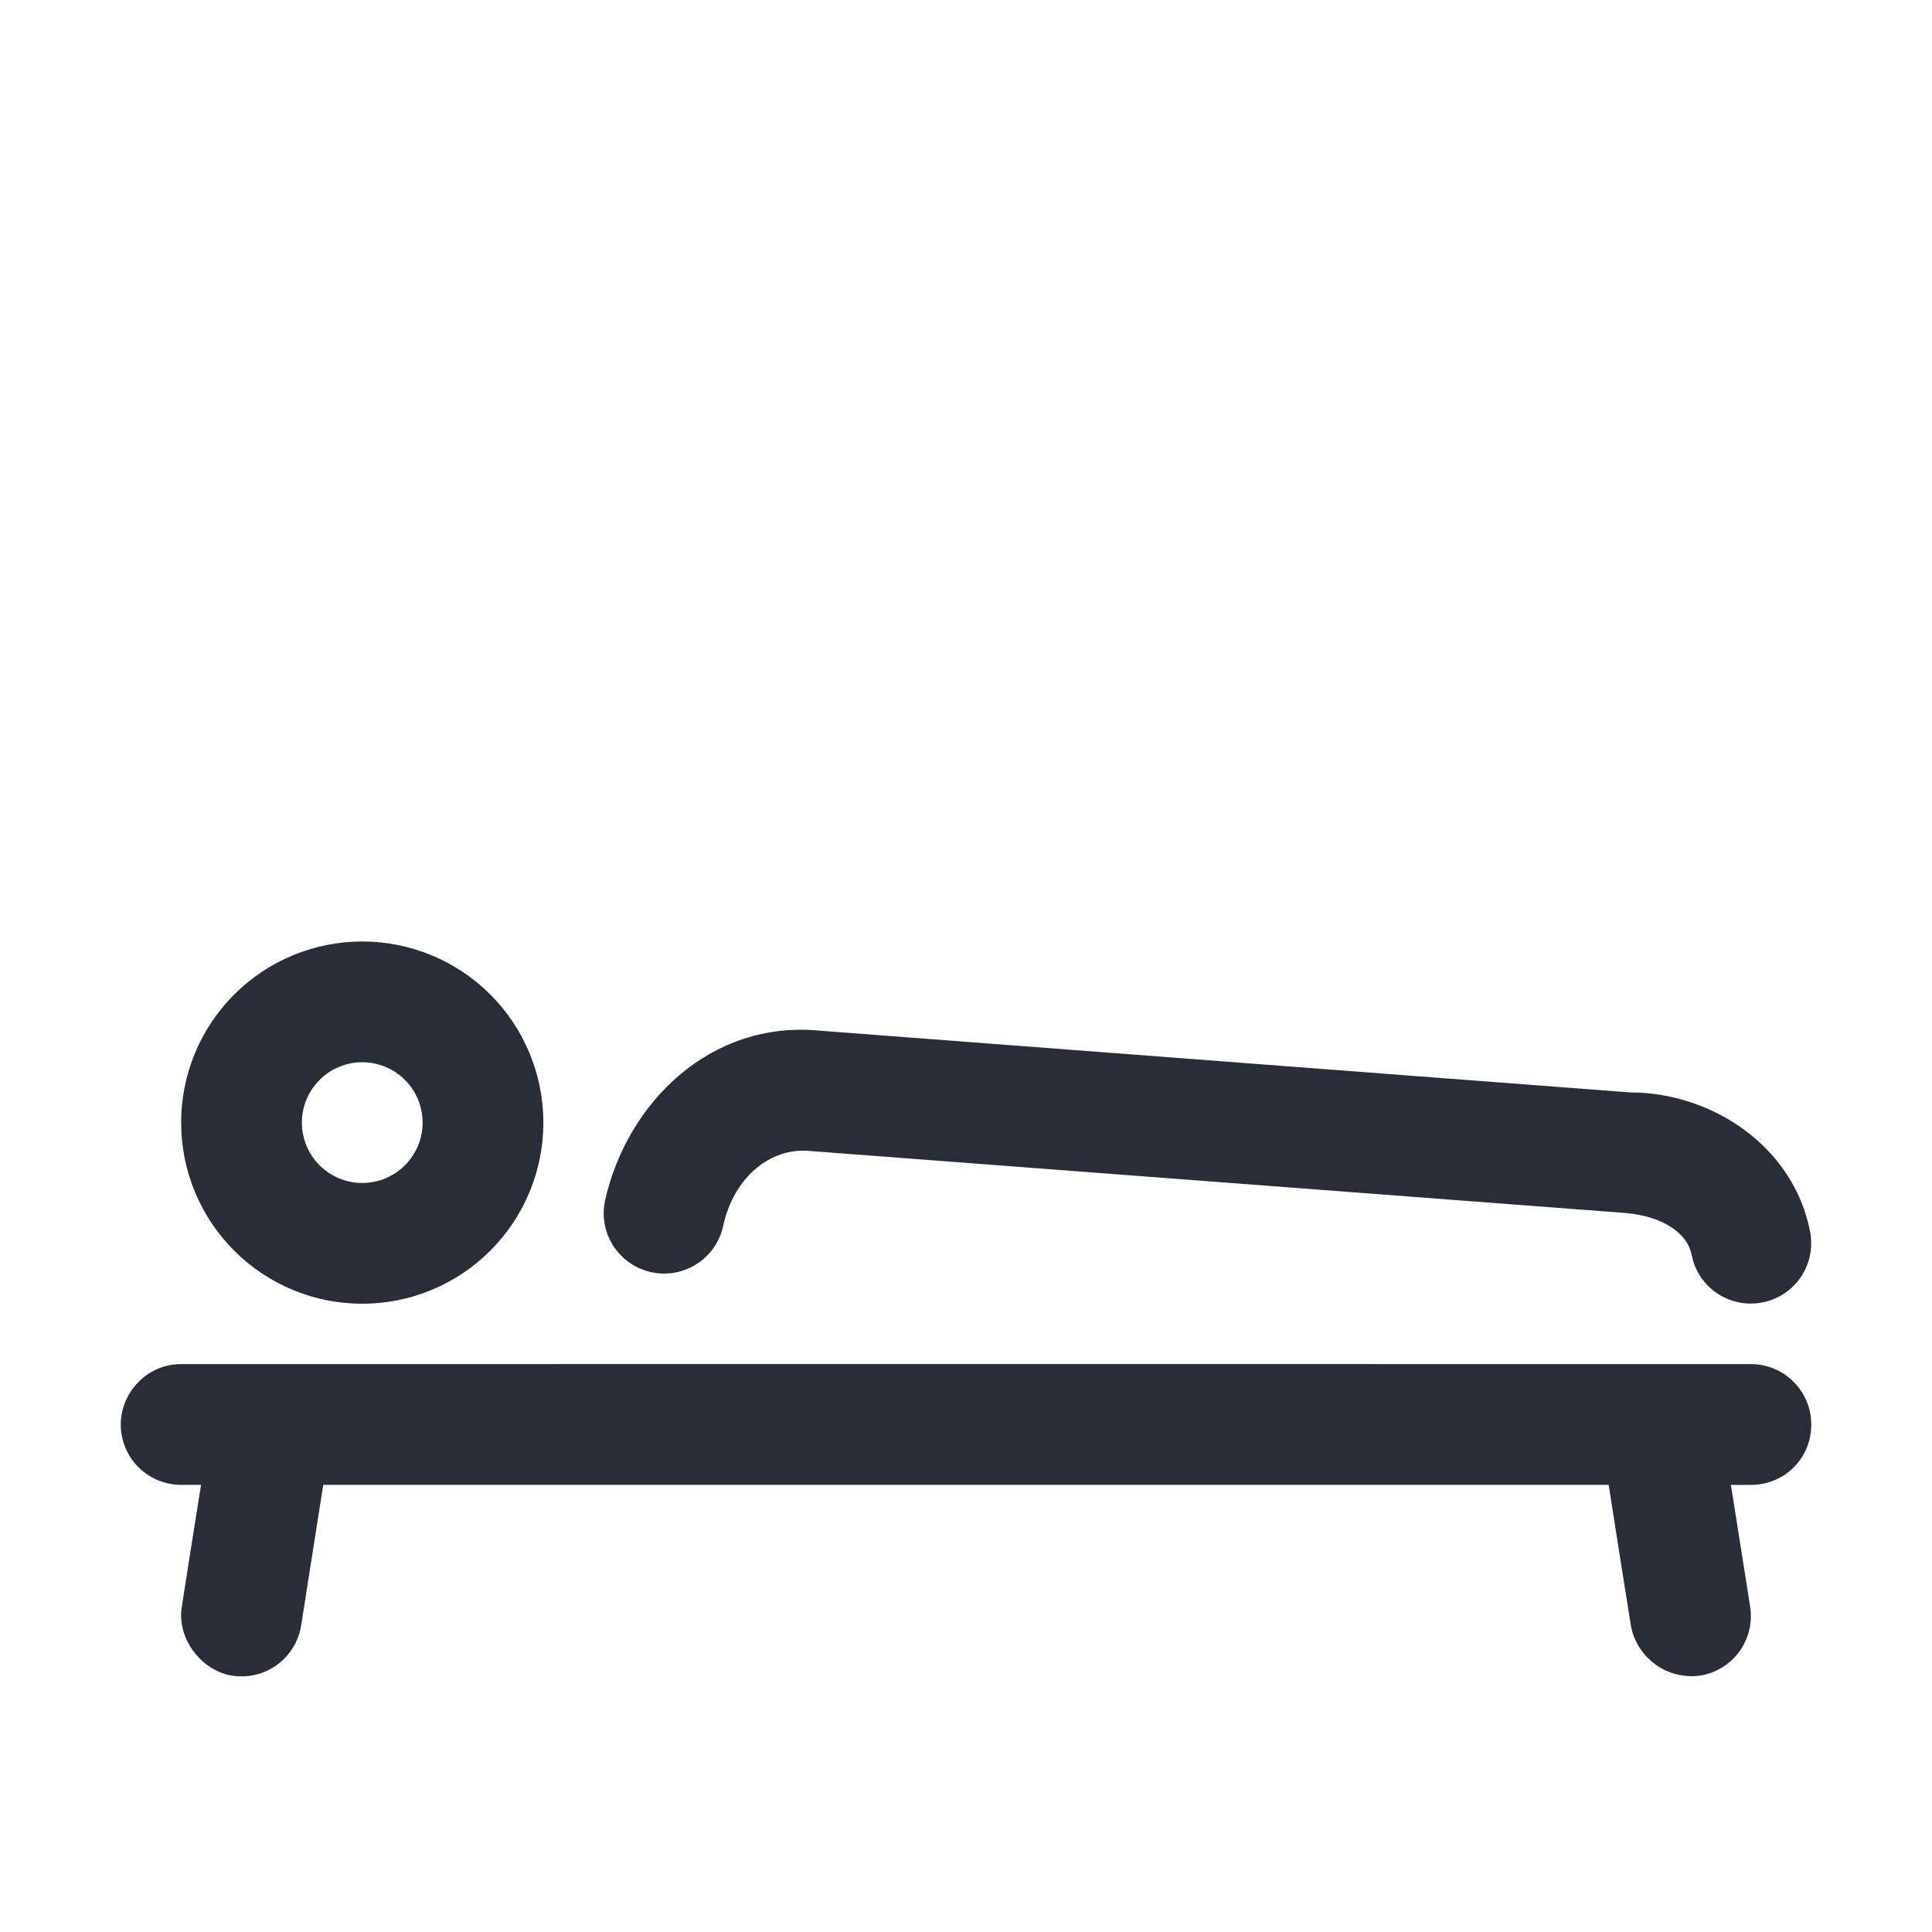 <svg width="32" height="32" viewBox="0 0 32 32" fill="none" xmlns="http://www.w3.org/2000/svg">
<path fill-rule="evenodd" clip-rule="evenodd" d="M29 22.594C29.265 22.594 29.52 22.699 29.707 22.887C29.895 23.074 30 23.328 30 23.594C30.001 23.725 29.976 23.856 29.927 23.978C29.877 24.1 29.803 24.211 29.71 24.304C29.617 24.397 29.506 24.471 29.384 24.52C29.262 24.57 29.132 24.595 29 24.594C28.89 24.596 28.779 24.596 28.669 24.594L28.988 26.611C29.029 26.873 28.965 27.14 28.809 27.355C28.653 27.569 28.418 27.712 28.156 27.754C27.895 27.789 27.63 27.722 27.417 27.567C27.204 27.412 27.059 27.181 27.012 26.922C26.888 26.146 26.765 25.37 26.645 24.594H5.354L4.988 26.922C4.968 27.052 4.922 27.176 4.853 27.288C4.785 27.4 4.695 27.497 4.588 27.575C4.482 27.652 4.362 27.708 4.234 27.738C4.106 27.769 3.974 27.774 3.844 27.754C3.338 27.674 2.922 27.137 3.012 26.611C3.116 25.939 3.222 25.266 3.33 24.594H3C2.735 24.594 2.48 24.488 2.293 24.301C2.105 24.113 2 23.859 2 23.594C2 23.081 2.42 22.594 3 22.594C11.665 22.592 20.331 22.592 29 22.594ZM6 15.594C6.796 15.594 7.559 15.91 8.121 16.472C8.684 17.035 9 17.798 9 18.594C9 19.389 8.684 20.152 8.121 20.715C7.559 21.278 6.796 21.594 6 21.594C5.204 21.594 4.441 21.278 3.879 20.715C3.316 20.152 3 19.389 3 18.594C3 17.798 3.316 17.035 3.879 16.472C4.441 15.91 5.204 15.594 6 15.594ZM13.59 17.072L27 18.094C28.365 18.094 29.715 18.999 29.982 20.407C30.029 20.657 29.979 20.916 29.841 21.131C29.704 21.345 29.49 21.499 29.243 21.561C28.996 21.623 28.735 21.589 28.512 21.465C28.29 21.341 28.123 21.137 28.046 20.894L28.018 20.781C27.953 20.441 27.568 20.149 26.924 20.091L13.416 19.064C12.765 19.001 12.151 19.494 11.976 20.314C11.918 20.573 11.759 20.798 11.535 20.939C11.31 21.081 11.039 21.128 10.78 21.07C10.521 21.011 10.296 20.853 10.154 20.628C10.012 20.404 9.966 20.133 10.024 19.874C10.384 18.278 11.758 16.89 13.589 17.072H13.59ZM6 17.594C5.735 17.594 5.48 17.699 5.293 17.887C5.105 18.074 5 18.328 5 18.594C5 18.859 5.105 19.113 5.293 19.301C5.48 19.488 5.735 19.594 6 19.594C6.265 19.594 6.52 19.488 6.707 19.301C6.895 19.113 7 18.859 7 18.594C7 18.328 6.895 18.074 6.707 17.887C6.52 17.699 6.265 17.594 6 17.594Z" fill="#282D37"/>
</svg>
